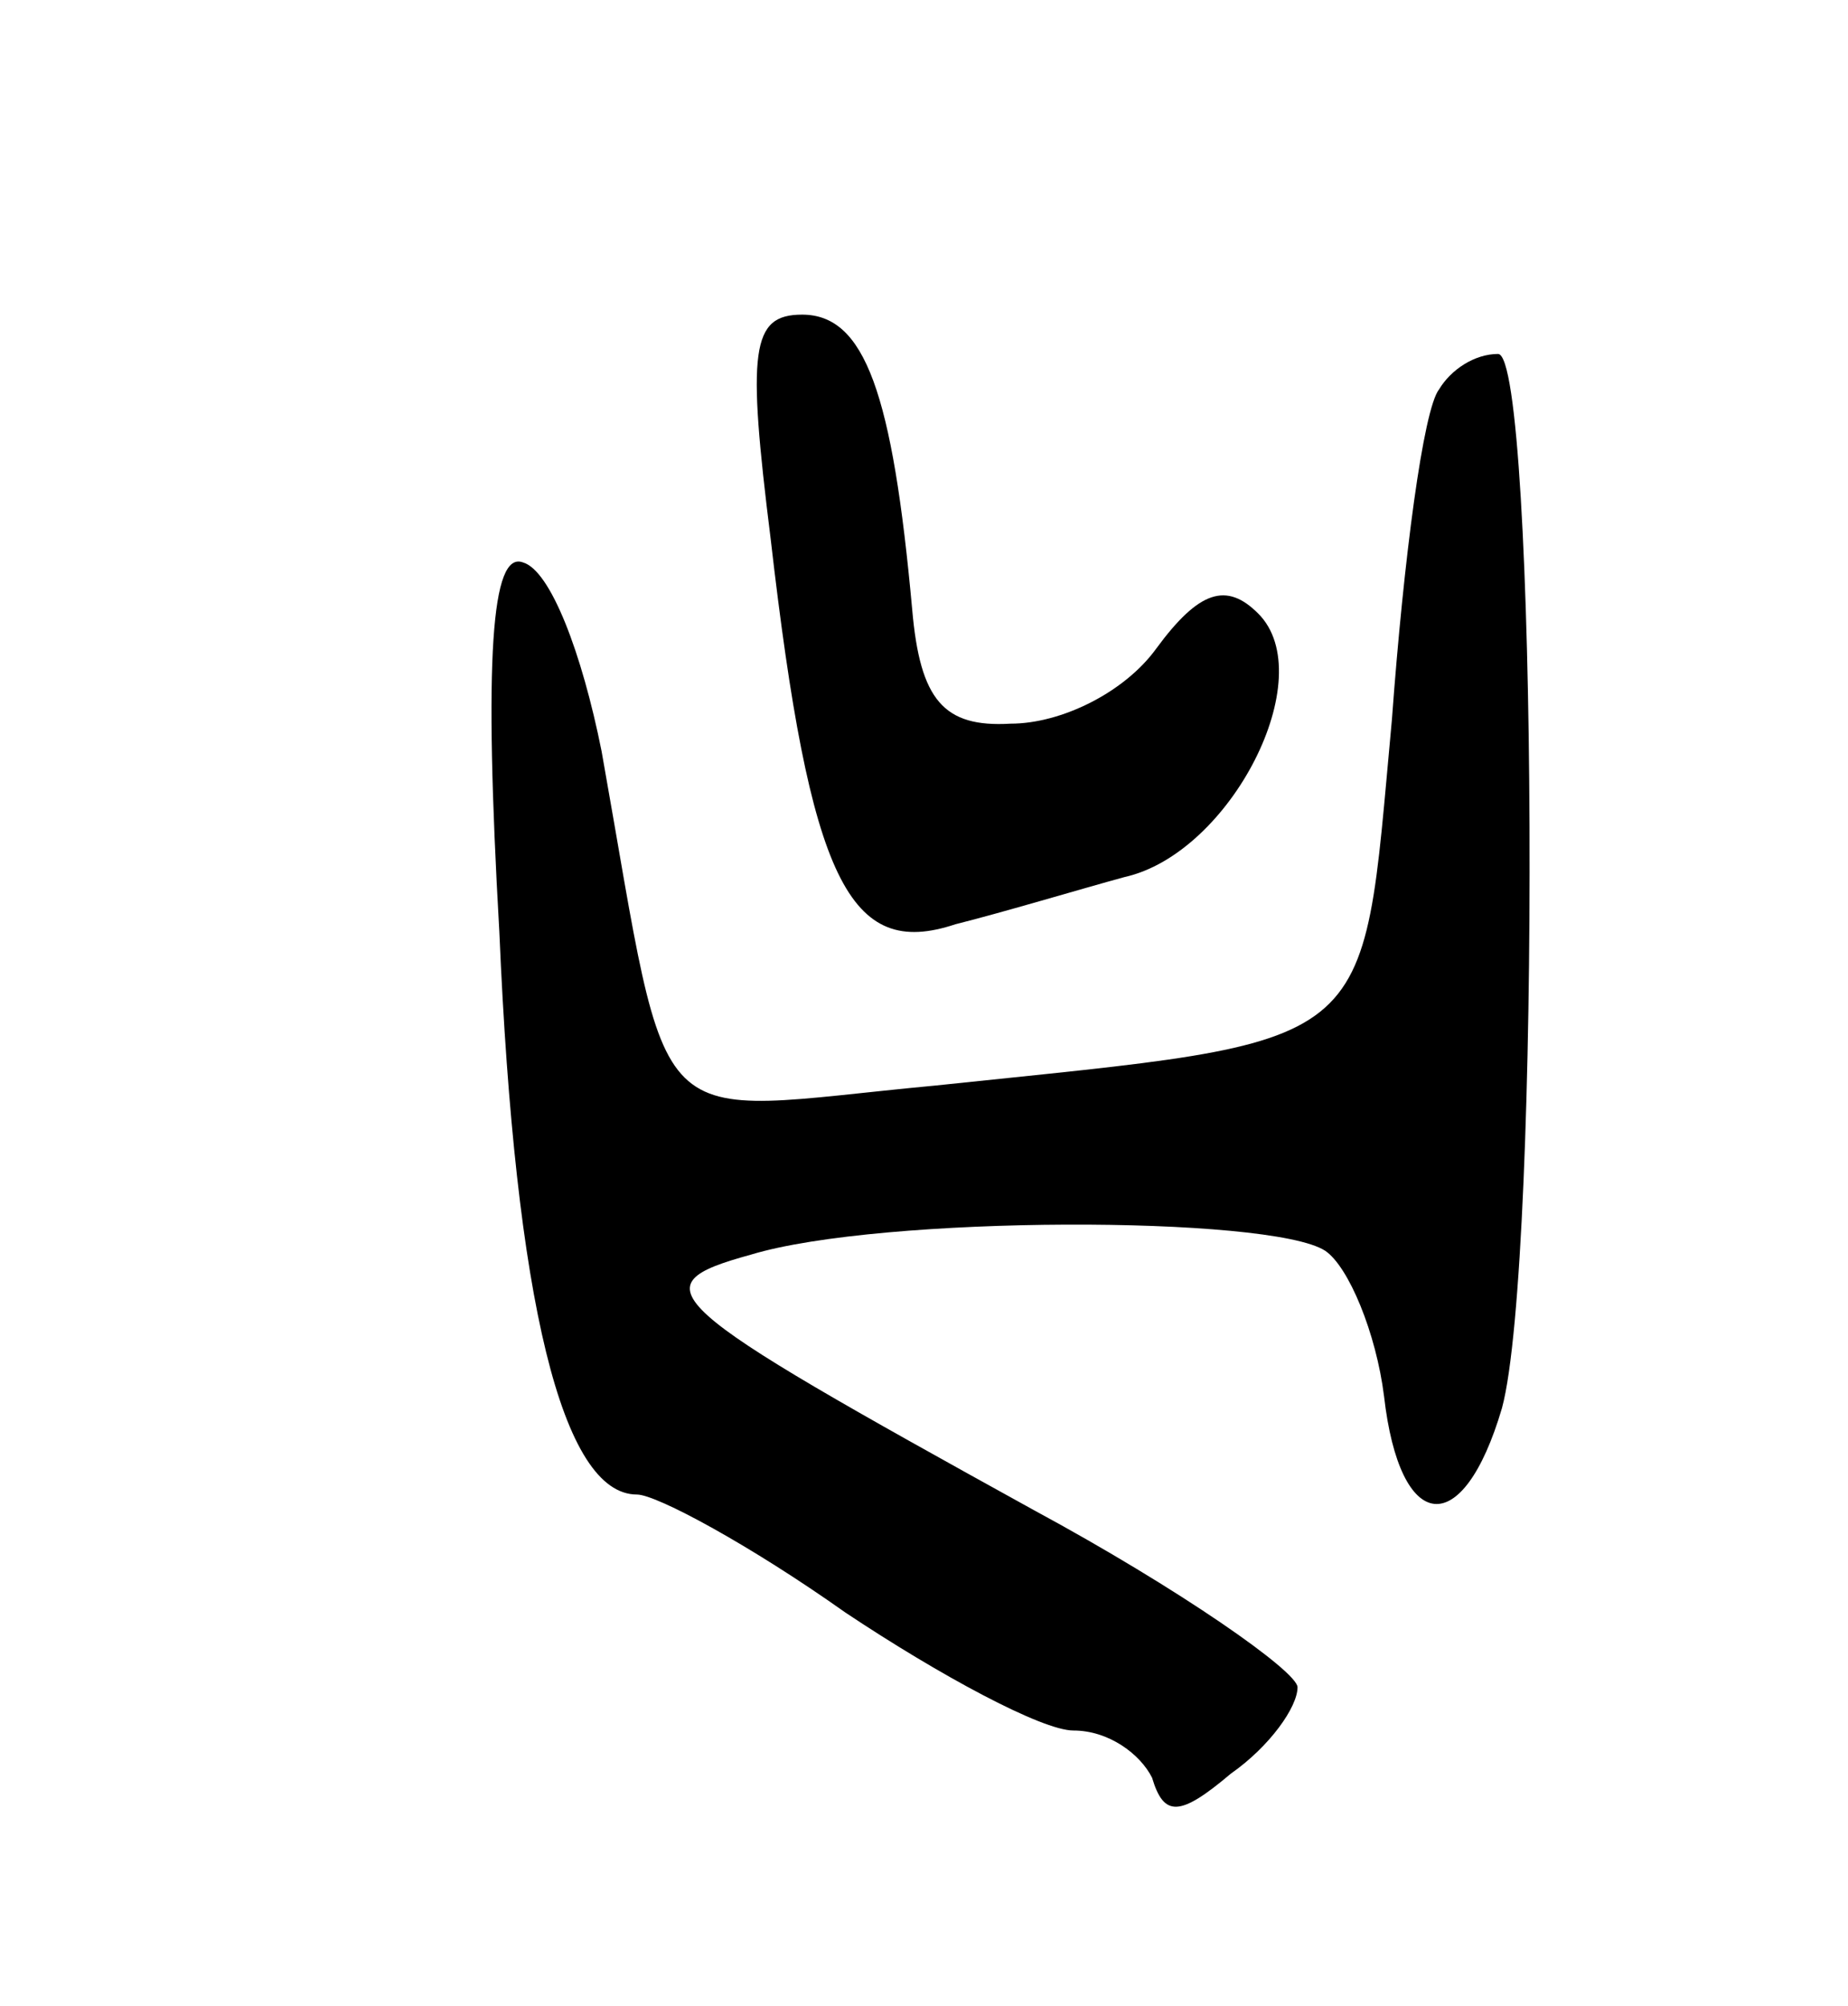 <svg version="1.0" xmlns="http://www.w3.org/2000/svg" width="47" height="51" viewBox="0 0 47 51" ><g transform="translate(0,51) scale(0.1,-0.1)" ><path d="M196 373 c10 -87 20 -107 47 -98 12 3 32 9 43 12 27 6 50 51 34 67 -8 8 -15 6 -26 -9 -8 -11 -24 -19 -37 -19 -17 -1 -23 6 -25 29 -5 55 -12 75 -28 75 -13 0 -14 -9 -8 -57z"/><path d="M366 411 c-4 -5 -9 -43 -12 -84 -8 -86 -2 -81 -116 -93 -75 -7 -67 -16 -85 85 -5 25 -13 46 -20 48 -8 3 -10 -24 -6 -94 4 -94 16 -143 35 -143 5 0 29 -13 53 -30 24 -16 50 -30 58 -30 9 0 17 -6 20 -12 3 -10 7 -10 20 1 10 7 17 17 17 22 0 4 -30 25 -67 45 -96 53 -101 57 -72 65 33 10 132 10 146 1 6 -4 13 -21 15 -37 4 -35 20 -37 30 -3 10 37 9 268 -1 268 -6 0 -12 -4 -15 -9z"/></g></svg> 
